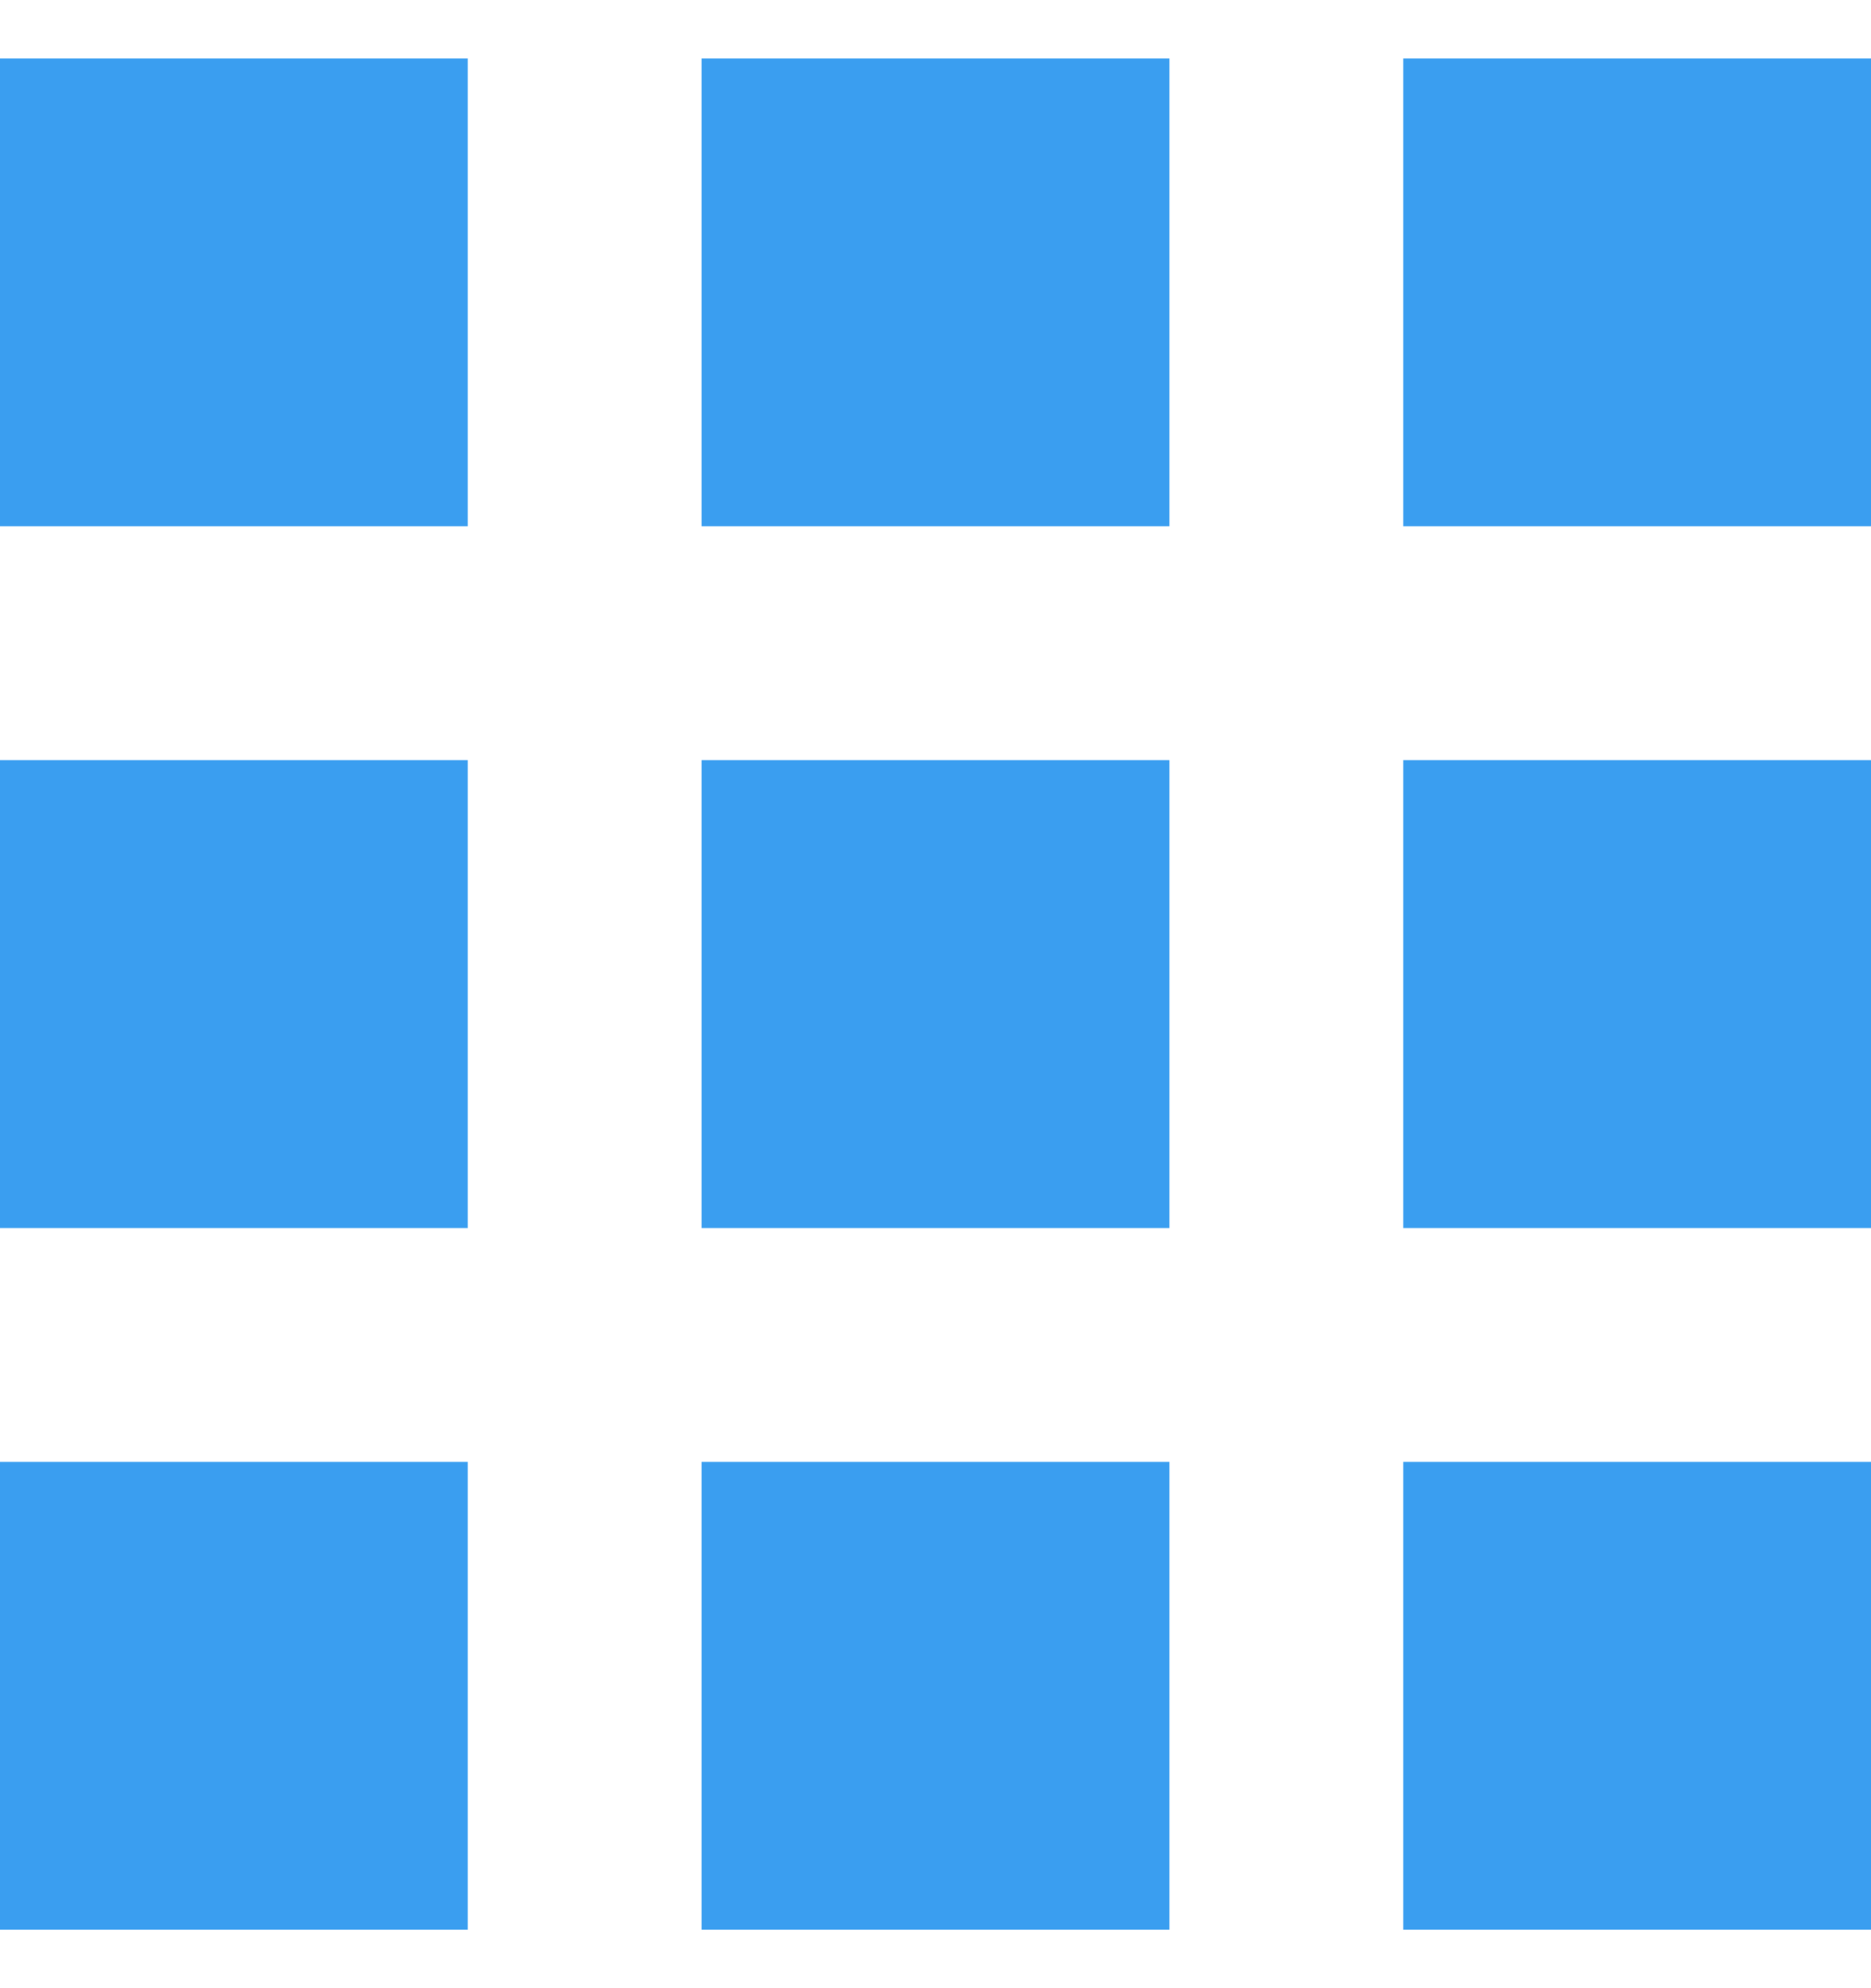 <svg width="16" height="17" viewBox="0 0 16 17" fill="none" xmlns="http://www.w3.org/2000/svg">
<path d="M0 0.5H4V4.5H0V0.5ZM0 6.5H4V10.5H0V6.5ZM0 12.5H4V16.5H0V12.5ZM6 0.5H10V4.5H6V0.5ZM6 6.5H10V10.5H6V6.5ZM6 12.5H10V16.5H6V12.5ZM12 0.5H16V4.5H12V0.5ZM12 6.5H16V10.5H12V6.5ZM12 12.5H16V16.5H12V12.5Z" fill="#3A9EF0"/>
</svg>
